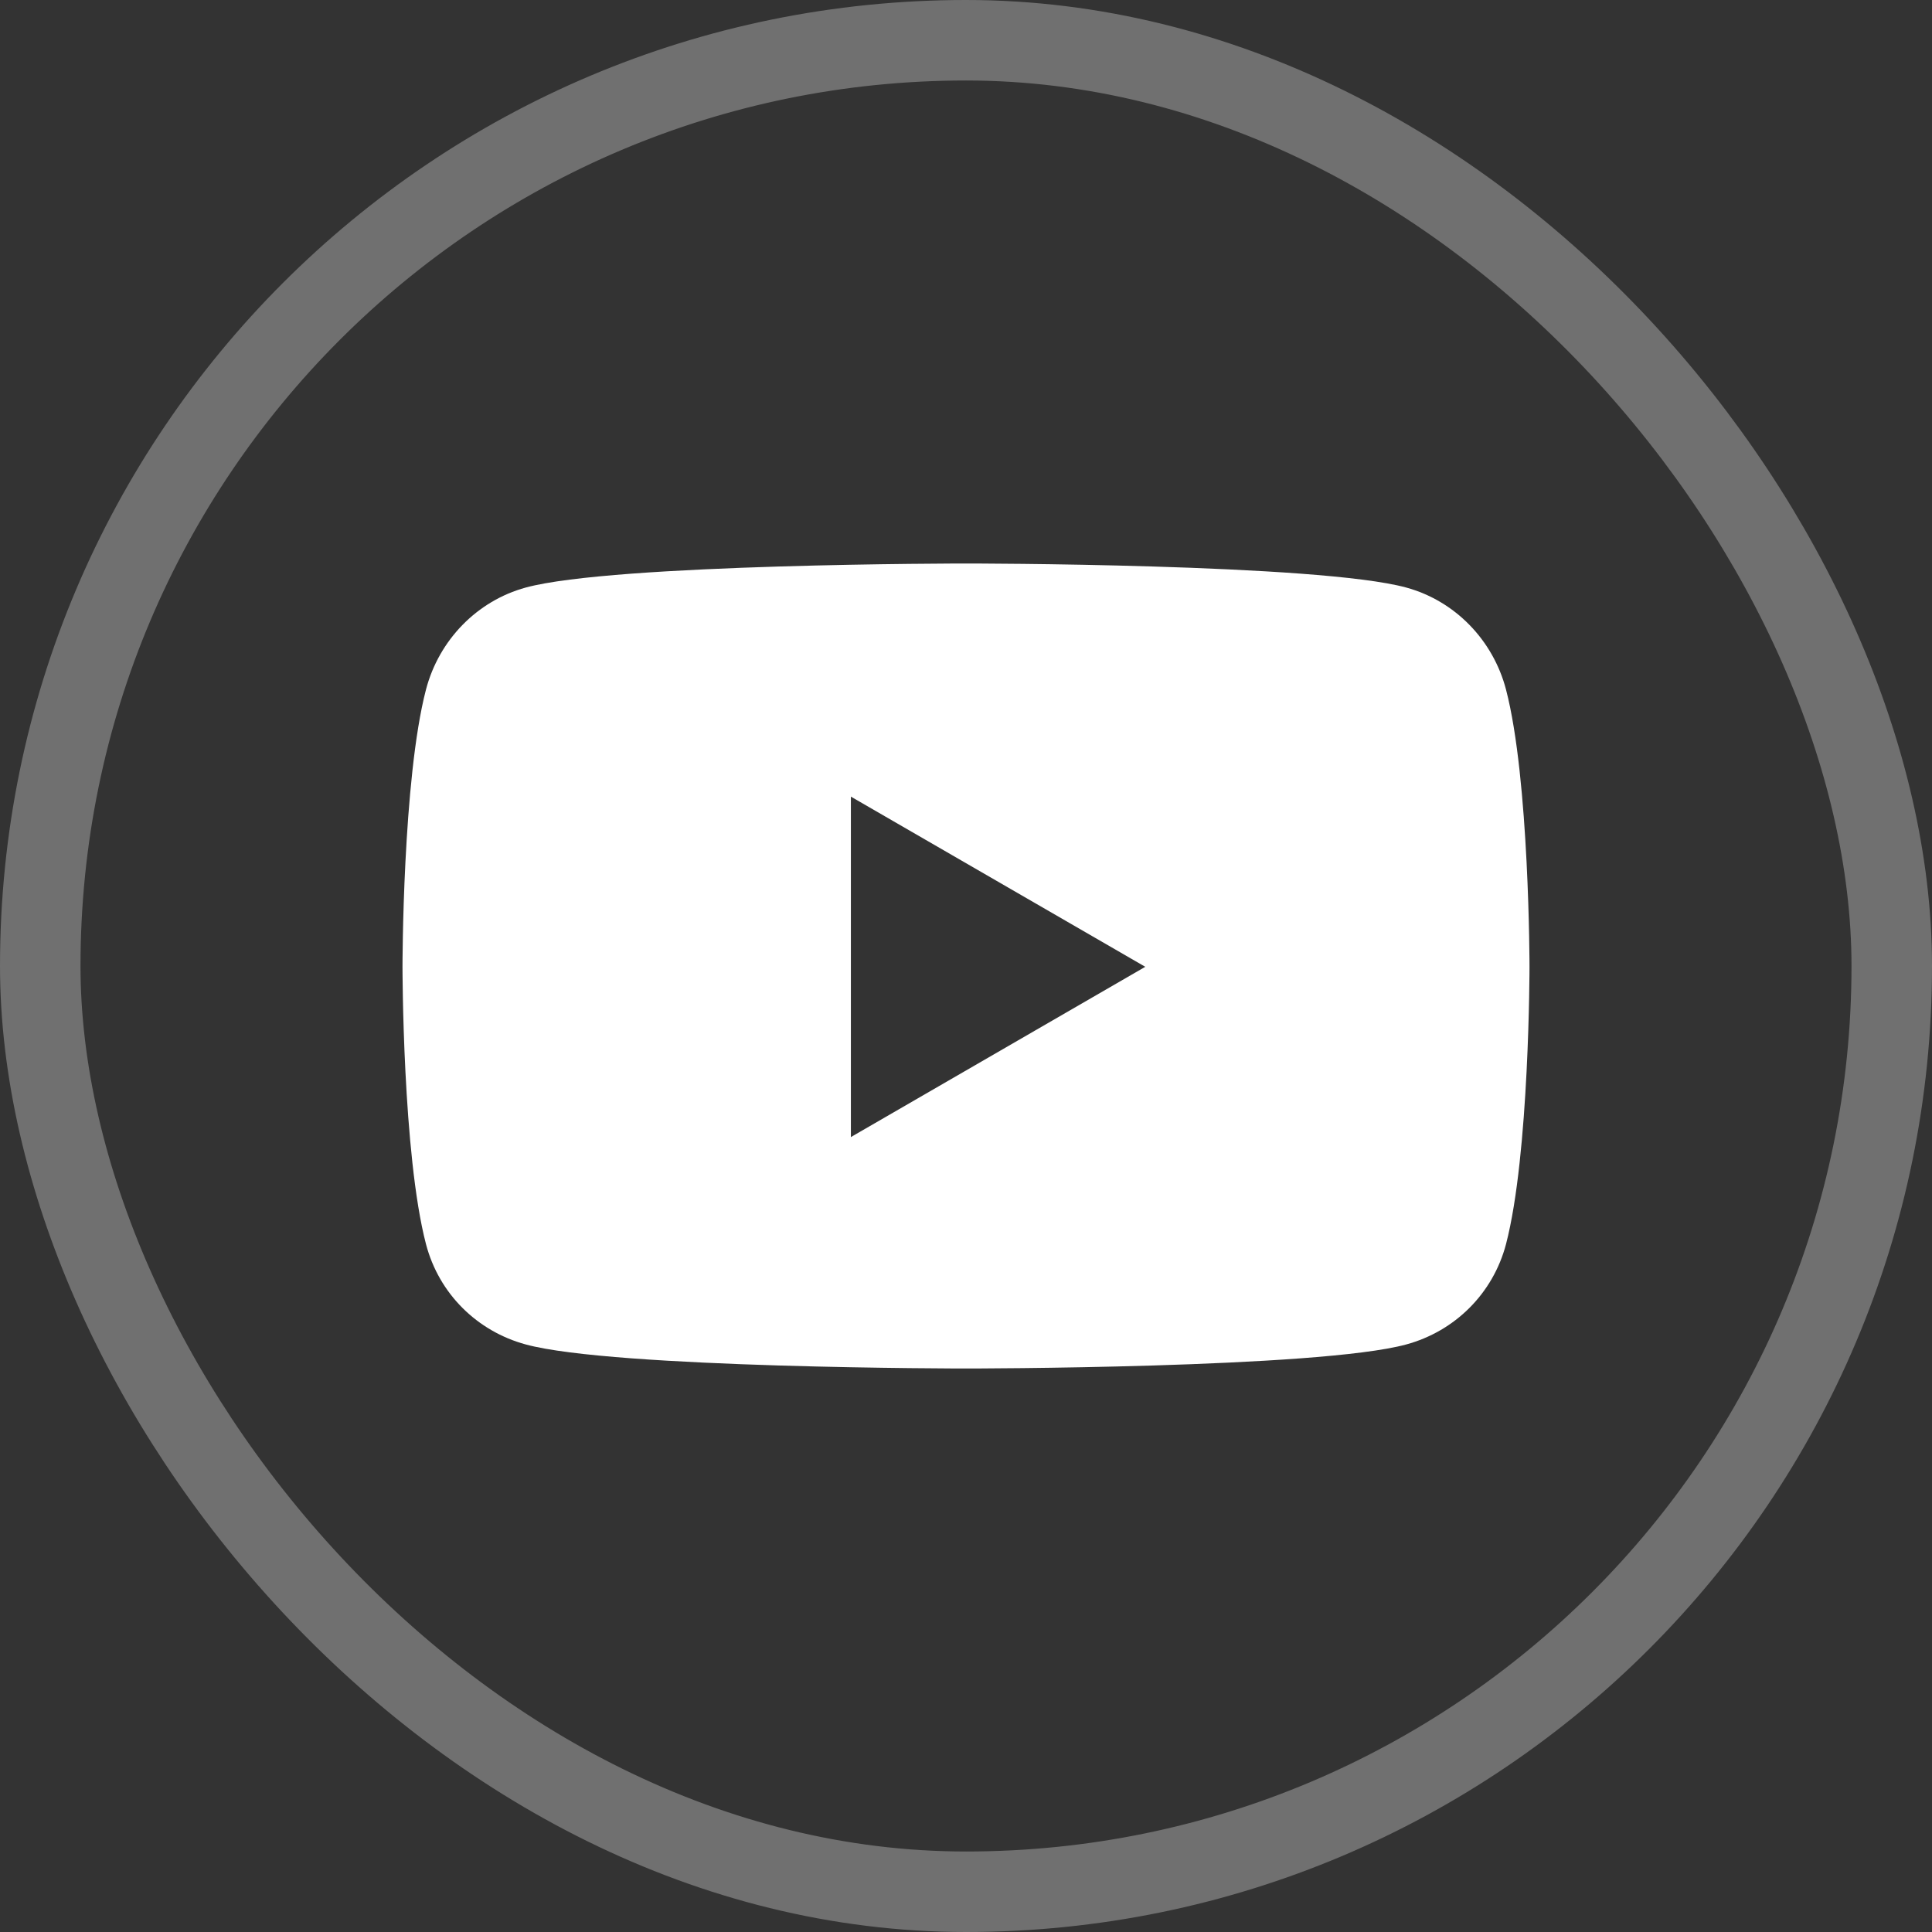 <svg width="24" height="24" viewBox="0 0 24 24" fill="none" xmlns="http://www.w3.org/2000/svg">
<rect x="0" y="0" width="24" height="24" fill="#333333" stroke="none"/>
<rect x="0.5" y="0.5" width="23" height="23" rx="11.5" stroke="white" stroke-opacity="0.3"/>
<path d="M18.708 8.565C18.546 7.948 18.072 7.464 17.47 7.299C16.378 7 12 7 12 7C12 7 7.622 7 6.53 7.299C5.928 7.464 5.454 7.948 5.292 8.565C5 9.682 5 12.01 5 12.01C5 12.01 5 14.338 5.292 15.456C5.454 16.073 5.928 16.537 6.53 16.701C7.622 17 12 17 12 17C12 17 16.378 17 17.47 16.701C18.072 16.537 18.546 16.07 18.708 15.456C19 14.338 19 12.01 19 12.01C19 12.01 19 9.682 18.708 8.565ZM10.57 14.125V9.896L14.227 12.01L10.57 14.125Z" fill="white"/>
</svg>
